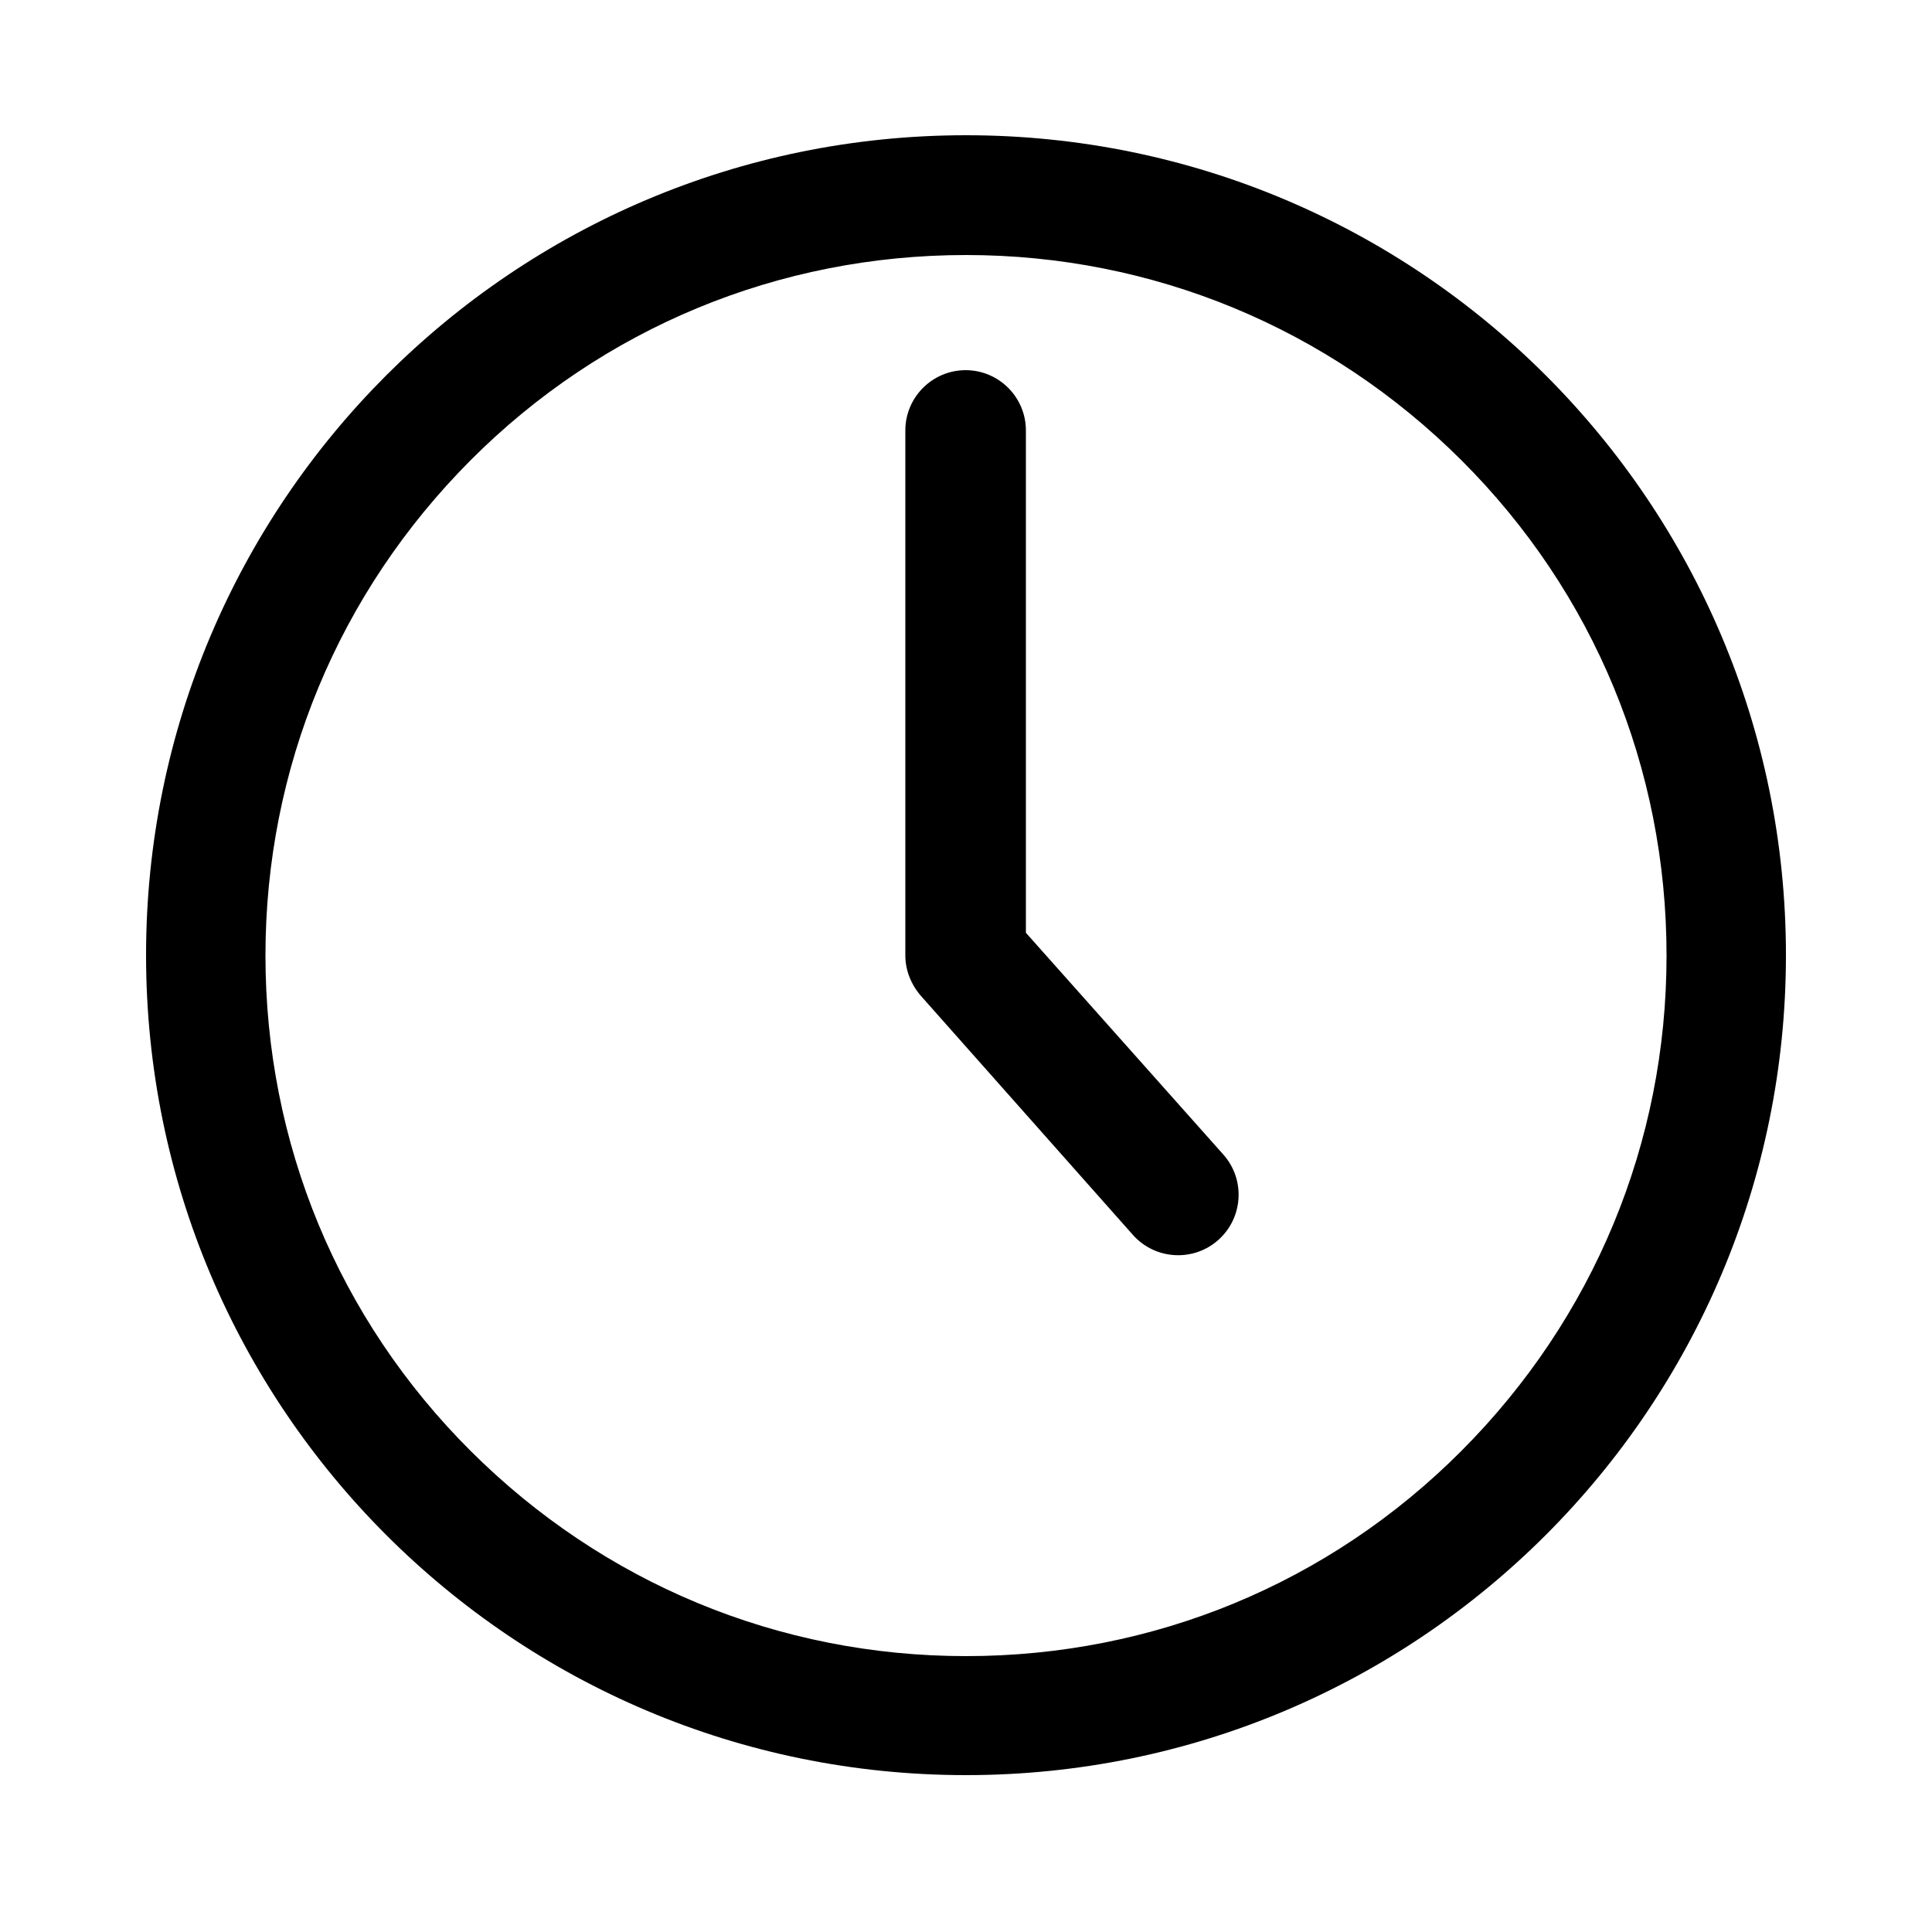 <?xml version="1.0" encoding="utf-8"?>
<!-- Generator: Adobe Illustrator 28.0.0, SVG Export Plug-In . SVG Version: 6.00 Build 0)  -->
<svg version="1.1" id="Layer_1" xmlns="http://www.w3.org/2000/svg" xmlns:xlink="http://www.w3.org/1999/xlink" x="0px" y="0px"
	 viewBox="0 0 500 500" style="enable-background:new 0 0 500 500;" xml:space="preserve">
<style type="text/css">
	.st0{display:none;fill:#373737;}
	.st1{display:none;}
	.st2{display:inline;}
	.st3{display:none;fill-rule:evenodd;clip-rule:evenodd;}
	.st4{fill-rule:evenodd;clip-rule:evenodd;}
</style>
<rect class="st0" width="500" height="500"/>
<g>
	<path d="M62.6,147.6L62.6,147.6 M431,247.3 M238.3,257.7c-2.5-2.9-4-6.6-4-10.4V111.4c0-8.6,7-15.6,15.6-15.6s15.6,7,15.6,15.6v130
		l51.1,57.4c5.7,6.4,5.2,16.3-1.3,22.1c-6.4,5.7-16.3,5.2-22.1-1.3l0,0L238.3,257.7z"/>
	<path d="M250,66c48.4,0,93.9,18.9,128.2,53.1s53.1,79.7,53.1,128.2s-18.9,93.9-53.1,128.2s-79.7,53.1-128.2,53.1
		s-93.9-18.9-128.2-53.1s-53.1-79.7-53.1-128.2s18.9-93.9,53.1-128.2S201.6,66,250,66 M250,35c-117.2,0-212.2,95-212.2,212.2
		s95,212.2,212.2,212.2s212.2-95,212.2-212.2S367.2,35,250,35L250,35z"/>
</g>
<path class="st1" d="M416.5,88.5H83.5C58.4,88.5,38,108.9,38,134V366c0,25.1,20.4,45.5,45.6,45.6h332.9c25.1,0,45.5-20.4,45.6-45.6
	V134C462,108.9,441.6,88.5,416.5,88.5z M437.2,134V366c0,1-0.1,2-0.2,3L317.5,250L437,131C437.1,132,437.2,133,437.2,134z
	 M416.5,113.3c1,0,1.9,0.1,2.8,0.2L250,282.2L80.7,113.5c0.9-0.1,1.9-0.2,2.8-0.2L416.5,113.3z M63,369c-0.1-1-0.2-2-0.2-3V134
	c0-1,0.1-2,0.2-3l119.4,119L63,369z M83.5,386.7c-1,0-1.9-0.1-2.8-0.2l119.4-118.9l41.1,41c4.8,4.8,12.7,4.8,17.5,0l41.1-41
	l119.4,118.9c-0.9,0.1-1.9,0.2-2.8,0.2H83.5z"/>
<g class="st1">
	<g class="st2">
		<path d="M399.9,100.1C359.9,60,306.6,38,250,38S140.1,60,100.1,100.1C60,140.1,38,193.4,38,250S60,359.9,100.1,399.9
			c40,40,93.3,62.1,149.9,62.1c56.6,0,109.9-22.1,149.9-62.1c40-40,62.1-93.3,62.1-149.9S440,140.1,399.9,100.1z M117.7,117.7
			c18.6-18.6,40.5-32.9,64.4-42.1c-6.4,7.9-12.3,17.1-17.7,27.3c-6.3,11.9-11.8,25-16.3,39c-15.8-2.6-30.4-5.8-43.4-9.6
			C108.7,127.2,113,122.3,117.7,117.7z M89.5,153.6c15.3,4.9,32.7,9,51.7,12.3c-5.3,22.5-8.4,46.7-9.2,71.7H63.3
			C65.2,207.6,74.2,178.9,89.5,153.6z M88.2,344.1c-14.5-24.8-23-52.6-24.9-81.7h68.9c0.8,24.3,3.9,47.8,9,69.7
			C121.7,335.3,103.8,339.3,88.2,344.1z M117.7,382.3c-5.3-5.3-10.2-10.8-14.8-16.6c13.5-3.7,28.6-6.9,44.9-9.5
			c4.6,14.2,10.1,27.4,16.5,39.5c5.9,11.2,12.5,21,19.5,29.4C159.2,415.9,136.8,401.4,117.7,382.3z M237.6,434
			c-18.9-5.3-36.8-22.5-51.3-49.9c-5.1-9.6-9.6-20-13.4-31.1c20.5-2.3,42.3-3.6,64.7-3.9V434z M237.6,324.2
			c-24.8,0.3-49,1.9-71.7,4.6c-5-20.7-8-43-8.8-66.3h80.6L237.6,324.2L237.6,324.2z M237.6,237.6H157c0.8-23.9,3.8-46.9,9-68.1
			c22.5,2.8,46.7,4.5,71.6,5V237.6z M237.6,149.6c-22.5-0.5-44.2-1.9-64.6-4.3c3.8-11,8.2-21.3,13.3-30.8
			c14.5-27.4,32.4-44.6,51.3-49.9L237.6,149.6L237.6,149.6z M411.3,154.9c14.8,25,23.5,53.2,25.5,82.7h-68.8
			c-0.7-24.7-3.8-48.7-9-70.9C378.1,163.5,395.8,159.6,411.3,154.9z M382.3,117.7c5,5,9.7,10.2,14,15.7c-13.3,3.6-28.1,6.7-44.1,9.2
			c-4.6-14.3-10.1-27.6-16.6-39.7c-5.4-10.3-11.4-19.4-17.7-27.3C341.8,84.8,363.7,99,382.3,117.7z M262.4,262.4H343
			c-0.8,23.4-3.9,46-9,66.8c-22.5-2.8-46.7-4.5-71.6-5V262.4z M262.4,237.6v-63c24.9-0.3,49.1-1.9,71.8-4.5
			c5.1,21,8.1,43.8,8.8,67.5H262.4L262.4,237.6z M262.4,64.6L262.4,64.6c18.9,5.3,36.8,22.5,51.3,49.9c5.1,9.6,9.6,20.1,13.5,31.3
			c-20.5,2.2-42.3,3.6-64.7,3.9V64.6z M262.4,434v-84.9c22.5,0.4,44.2,1.9,64.5,4.3c-3.8,11-8.2,21.2-13.2,30.7
			C299.2,411.4,281.3,428.7,262.4,434z M382.3,382.3c-19.1,19.1-41.6,33.5-66.1,42.8c7-8.4,13.5-18.2,19.5-29.4
			c6.3-11.9,11.8-24.9,16.3-38.8c16.1,2.7,31,6,44.3,9.8C392,372.1,387.3,377.4,382.3,382.3z M411.2,345.3
			c-15.4-5-33.1-9.1-52.4-12.4c5.2-22.1,8.3-45.9,9.1-70.4h68.9C434.8,292,426,320.2,411.2,345.3z"/>
	</g>
</g>
<path class="st3" d="M447.1,337.8L374.6,296c-14.2-8.2-32.2-3.3-40.4,10.8c-7.2,12.4-18,22.5-32.5,25.4c-13.7,3-28.1-0.2-39.2-8.8
	c-16.1-12.1-31.5-26.1-45.7-40.3c-14.2-14.2-28.2-29.6-40.3-45.7c-8.6-11.1-11.8-25.5-8.8-39.2c2.9-14.4,13-25.3,25.4-32.5
	c14.1-8.2,19-26.2,10.8-40.4l-41.9-72.5c-7.3-12.8-22.8-18.2-36.5-12.7l-0.9,0.3c-13.9,5.4-53.9,20.2-64.1,30.4
	C45.8,85.7,39,104.2,38.1,125.1c-1,23.4,5.6,47.7,14.3,69.2c22,54.5,63.4,107.3,104.7,148.6s94.1,82.6,148.6,104.7
	c20.1,8.1,42.6,14.4,64.4,14.4c1.6,0,3.2,0,4.8-0.1c20.9-0.9,39.4-7.8,54.3-22.6c10.2-10.2,24.9-50.1,30.4-64.1l0.3-0.9
	C465.3,360.7,459.9,345.1,447.1,337.8L447.1,337.8z"/>
<g class="st1">
	<path class="st2" d="M239.2,447.1c0,0,0,0,10.8-7.7l10.8,7.7L250,462L239.2,447.1z"/>
	<g class="st2">
		<path class="st4" d="M250,116.9c-36.6,0-66.3,29.5-66.3,65.8c0,36.3,29.7,65.8,66.3,65.8c36.6,0,66.3-29.5,66.3-65.8
			C316.3,146.4,286.6,116.9,250,116.9z M210.2,182.8c0-21.8,17.8-39.5,39.8-39.5c22,0,39.8,17.7,39.8,39.5
			c0,21.8-17.8,39.5-39.8,39.5C228,222.2,210.2,204.6,210.2,182.8z"/>
		<path class="st4" d="M239.2,447.1l10.8-7.7c10.8,7.7,10.8,7.6,10.8,7.6l0.1-0.1l0.3-0.4l1.1-1.6c1-1.4,2.4-3.4,4.3-6
			c3.7-5.2,8.9-12.8,15.1-22c12.5-18.5,29.2-44,45.9-71.8c16.7-27.8,33.5-58,46.3-86.2c12.5-27.6,21.9-55,21.9-76.2
			c0-80-65.3-144.8-145.8-144.8c-80.5,0-145.8,64.8-145.8,144.8c0,21.2,9.4,48.6,21.9,76.2c12.7,28.1,29.6,58.4,46.3,86.2
			c16.7,27.8,33.4,53.3,45.9,71.8c6.3,9.3,11.5,16.8,15.1,22c1.8,2.6,3.3,4.6,4.3,6l1.1,1.6l0.3,0.4L239.2,447.1z M130.7,182.8
			c0-65.4,53.4-118.5,119.3-118.5c65.9,0,119.3,53,119.3,118.5c0,15.1-7.2,38-19.5,65.4c-12.1,26.8-28.4,56.1-44.8,83.5
			c-16.4,27.3-32.8,52.3-45.2,70.6c-3.6,5.4-6.9,10.1-9.7,14.2c-2.8-4.1-6.1-8.8-9.7-14.2c-12.3-18.3-28.8-43.3-45.2-70.6
			c-16.4-27.3-32.7-56.6-44.8-83.5C137.9,220.8,130.7,197.9,130.7,182.8z"/>
	</g>
</g>
</svg>
